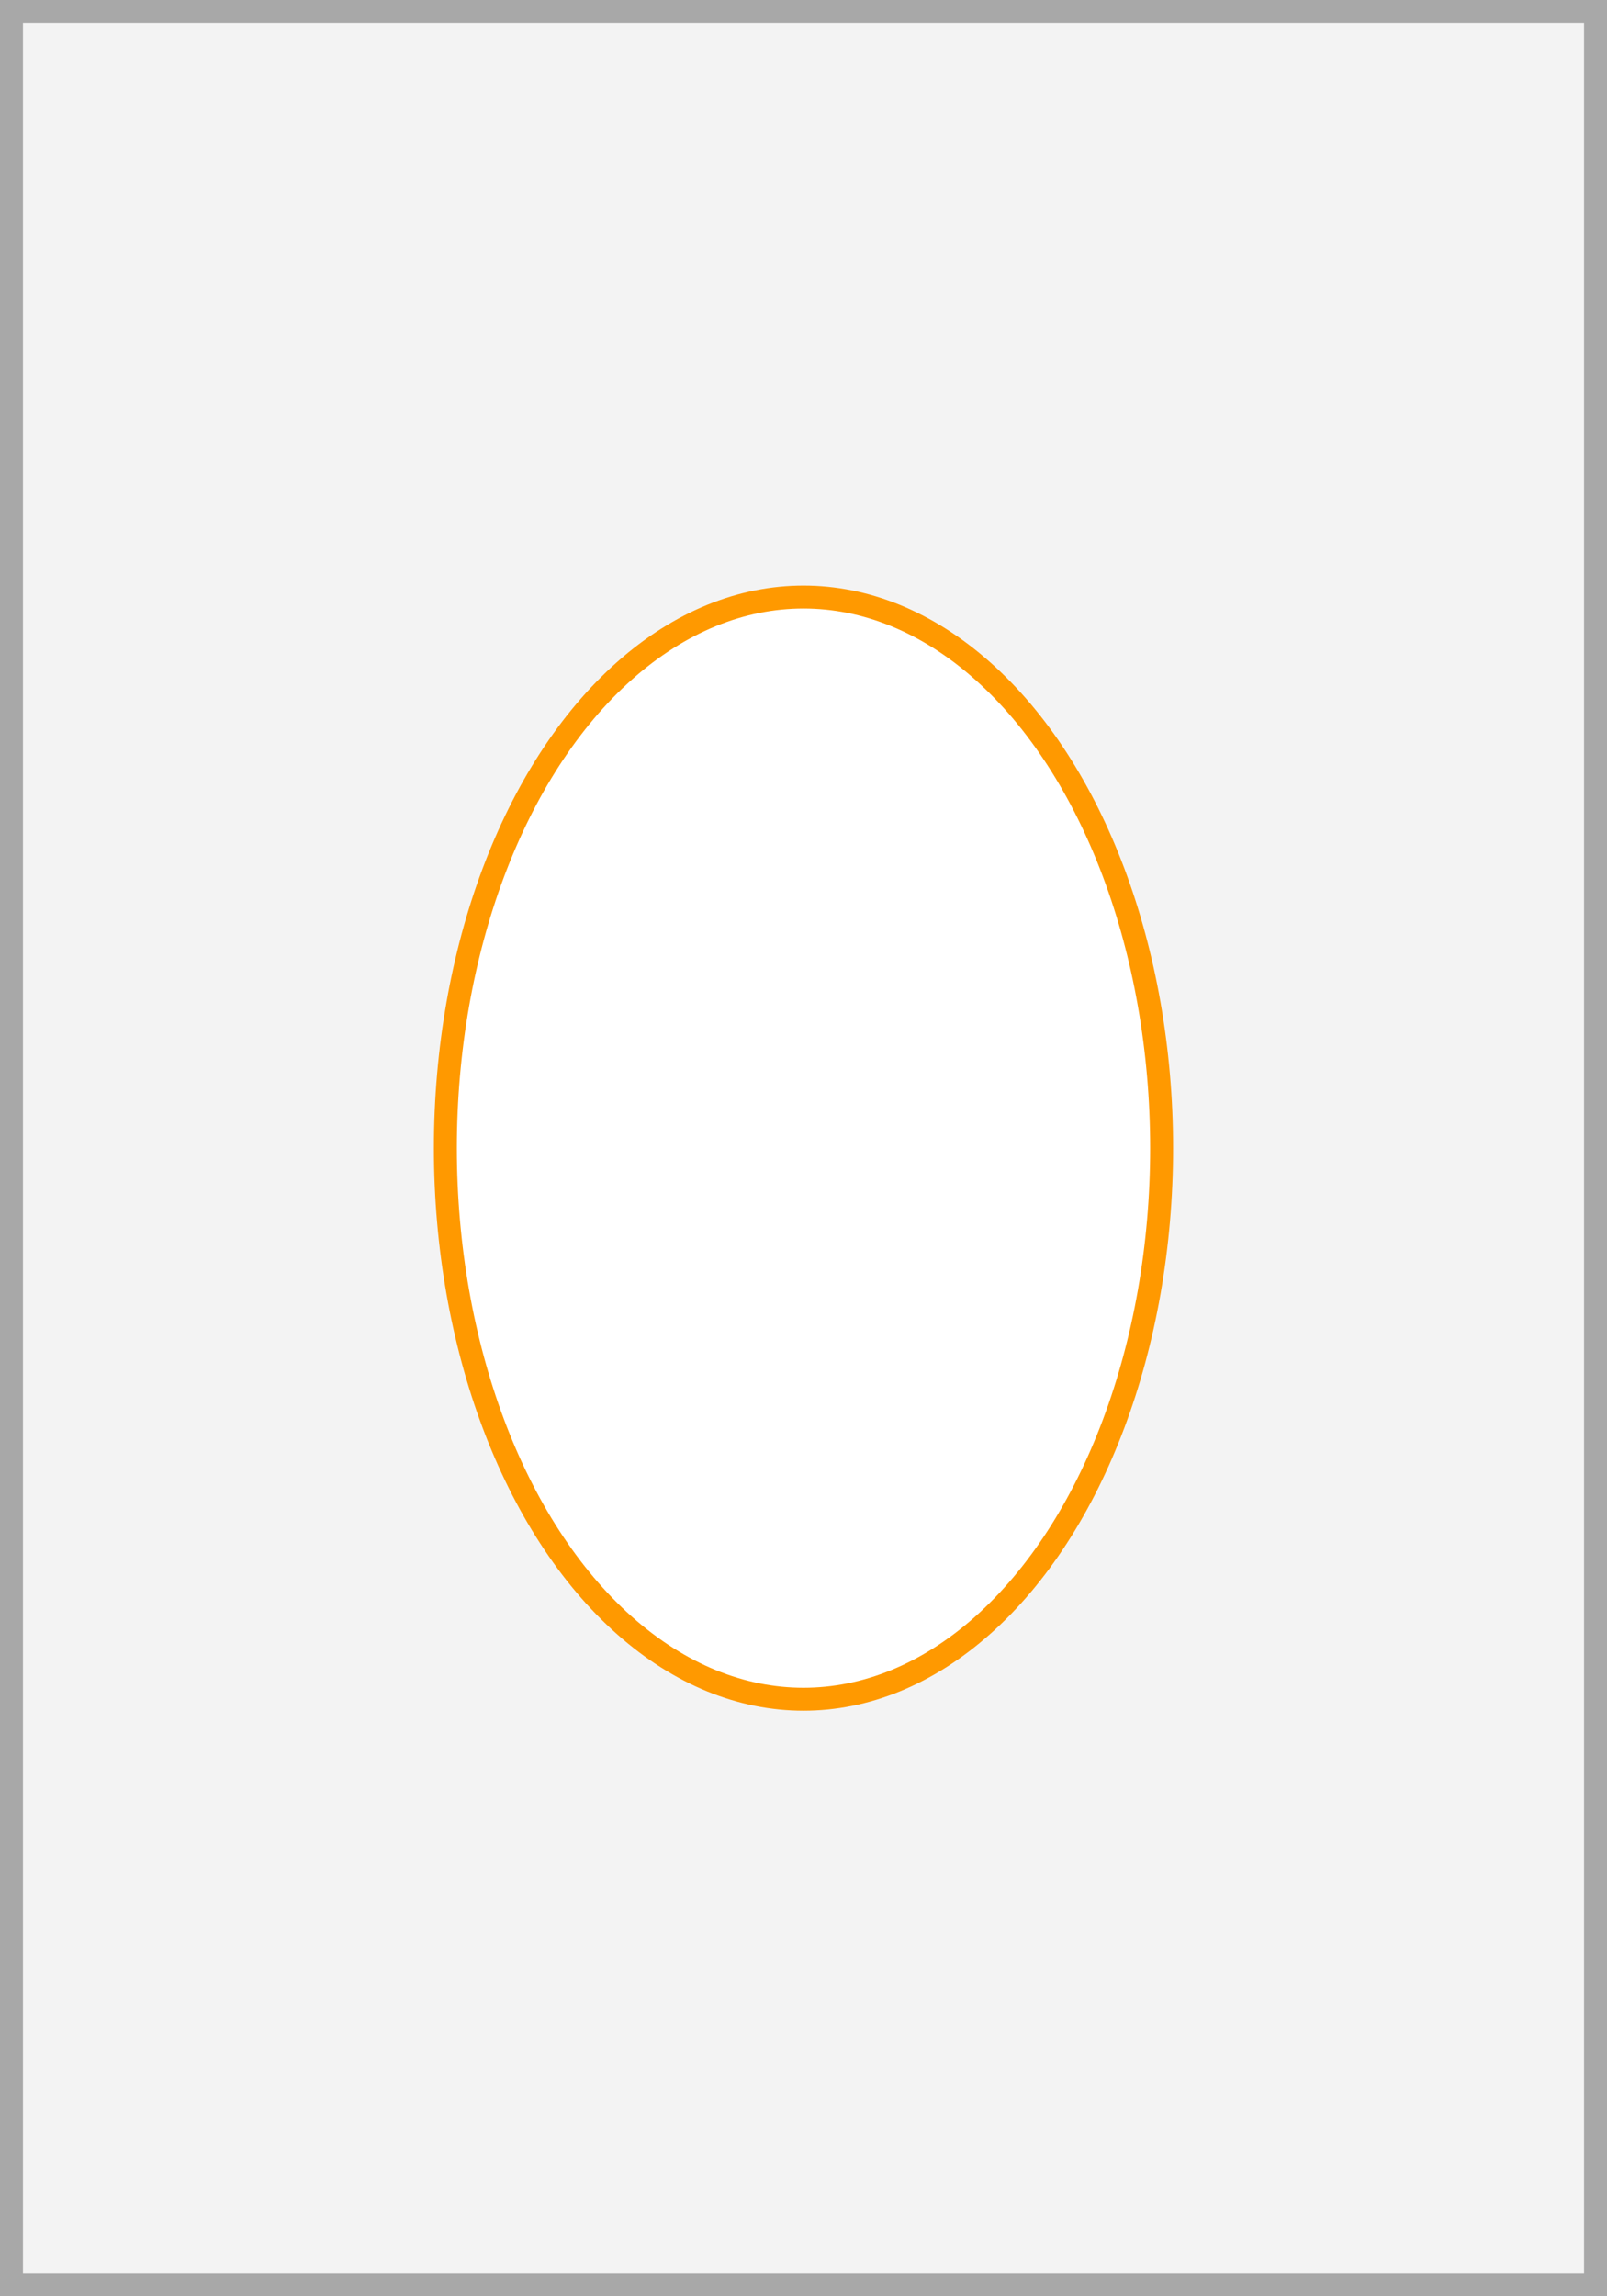 <svg xmlns="http://www.w3.org/2000/svg" width="70" height="100"><rect width="100%" height="100%" fill="#333333" stroke="none"/><path fill="#f3f3f3" stroke="#a8a8a8" stroke-miterlimit="10" d="M.5.5h69v99H.5z"/><ellipse cx="35" cy="50" rx="15.6" ry="24" fill="#fff" stroke="#f90" stroke-miterlimit="10"/></svg>